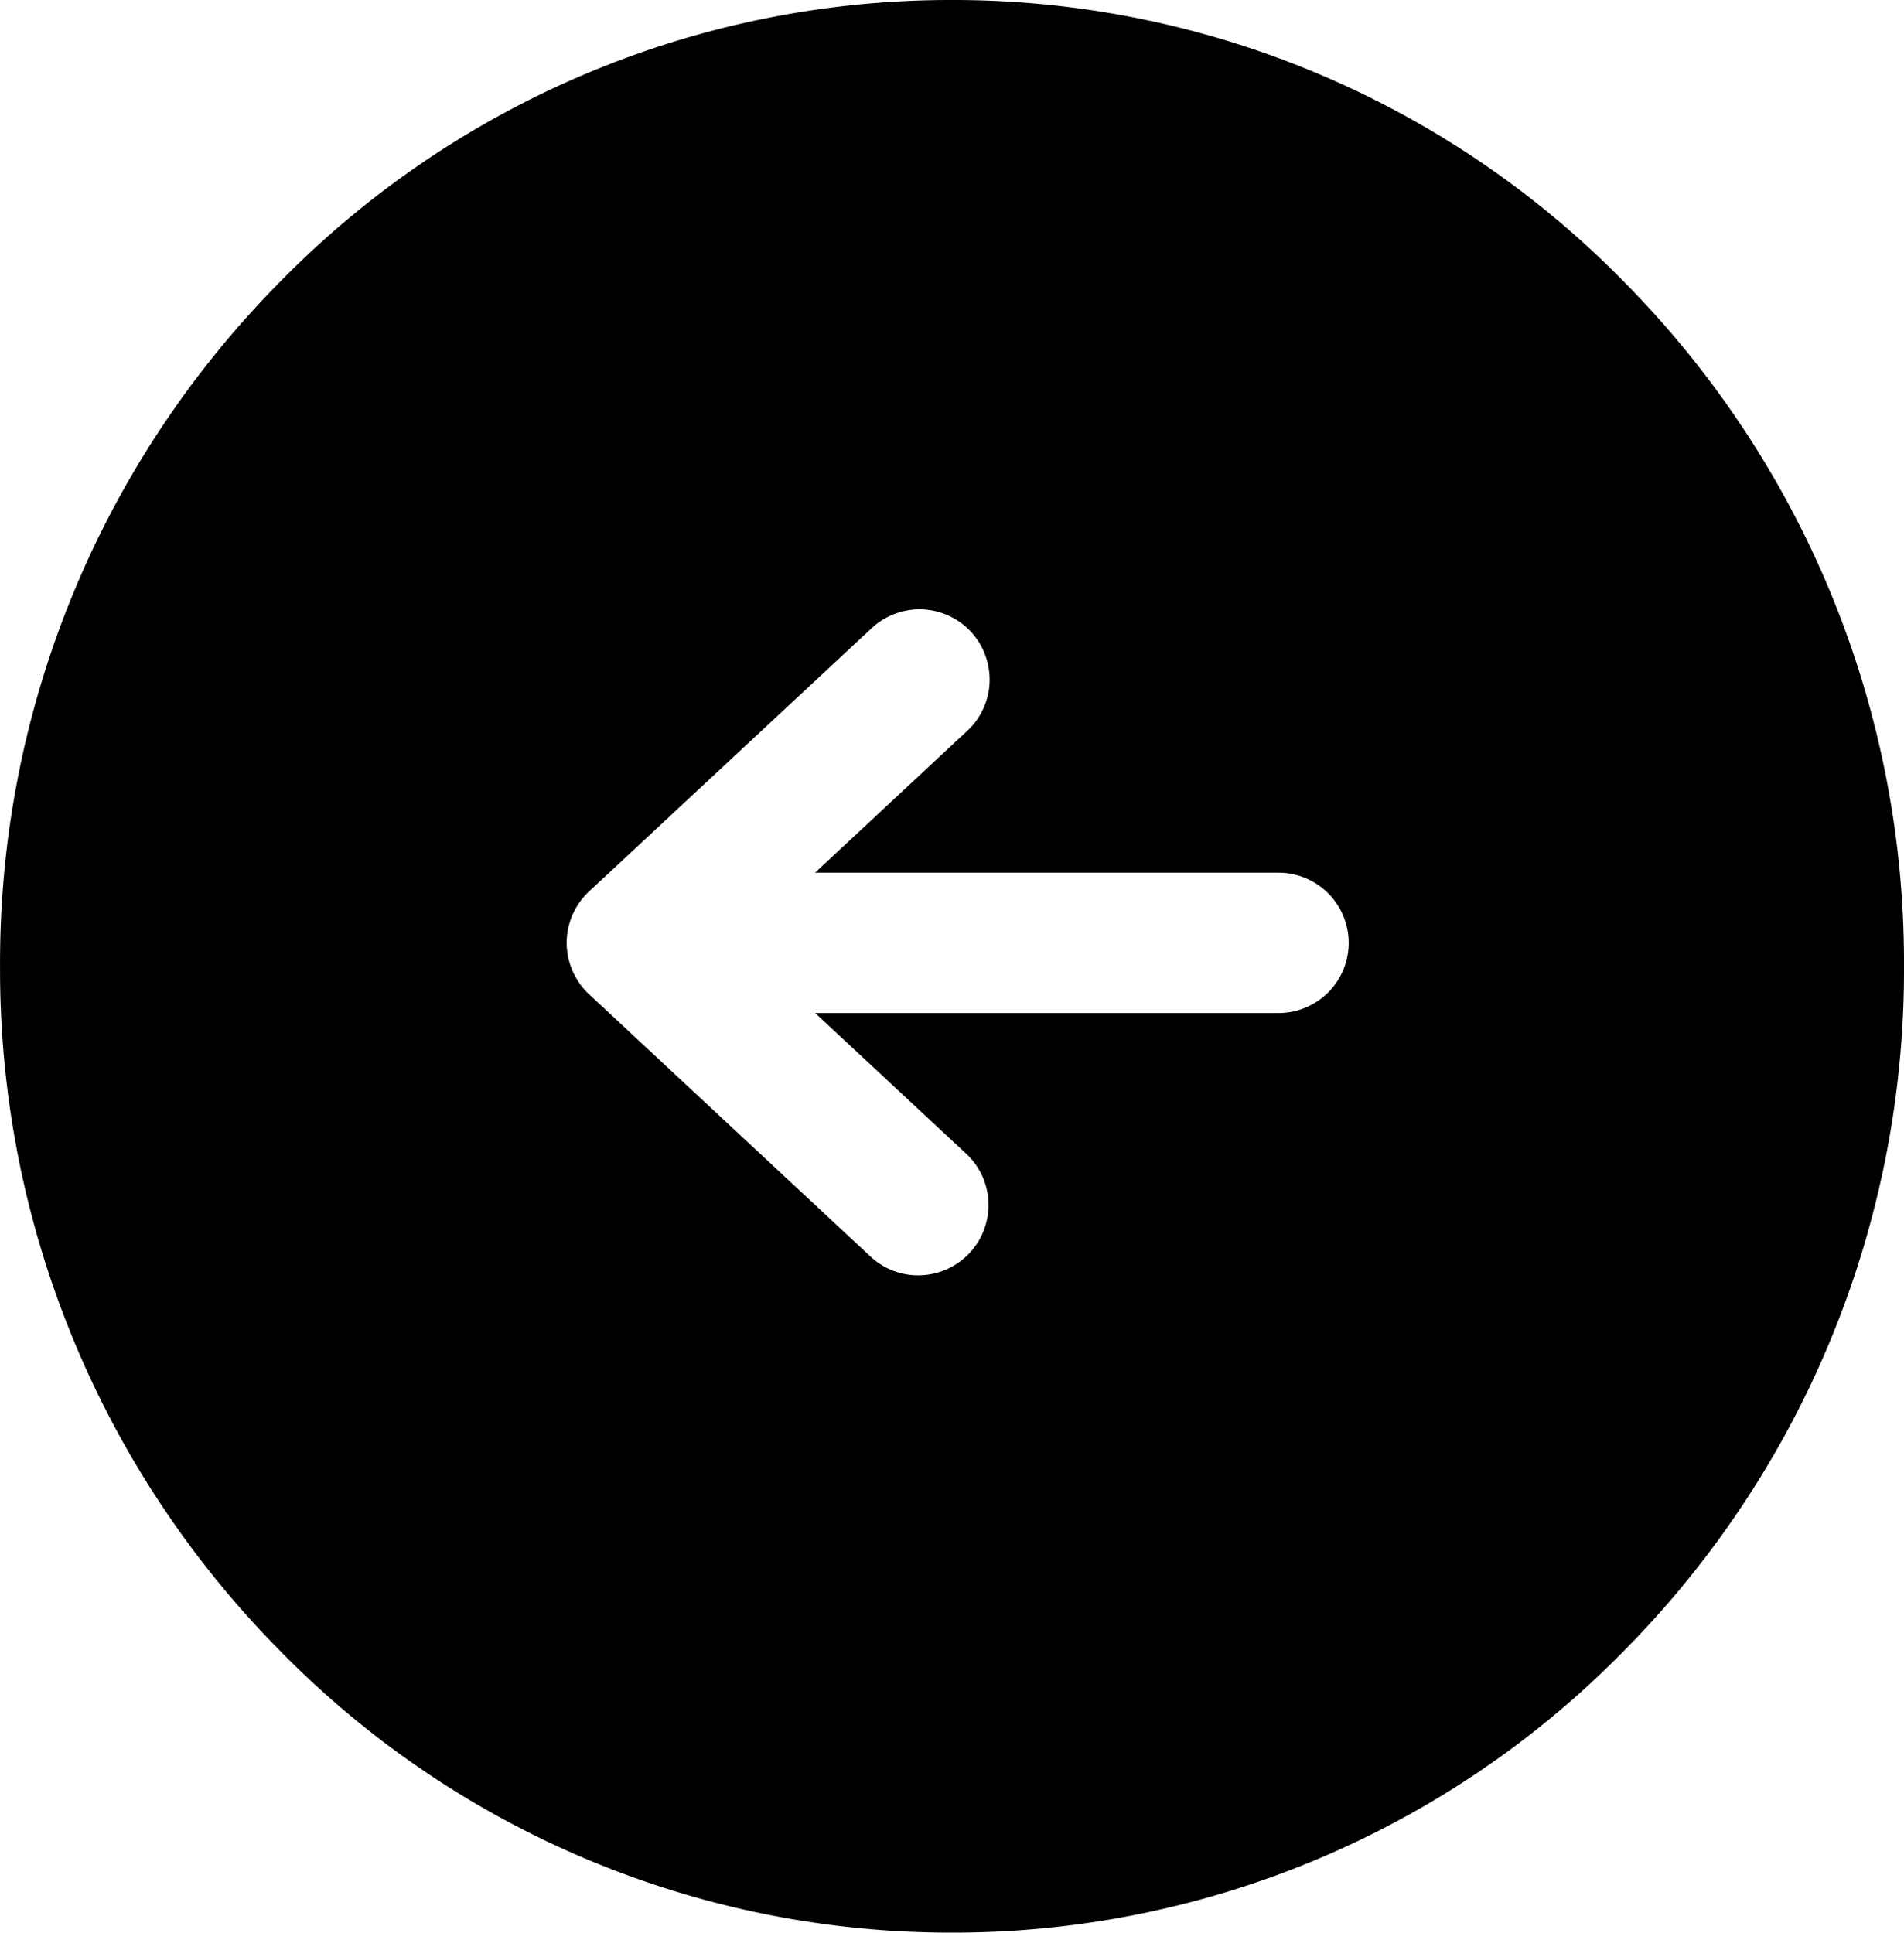 <svg xmlns="http://www.w3.org/2000/svg" width="42" height="42.63" viewBox="0 0 42 42.63">
  <path id="Subtraction_8" data-name="Subtraction 8" d="M-1393.685-7584a21.337,21.337,0,0,1-15.072-6.151A20.708,20.708,0,0,1-1415-7605a20.705,20.705,0,0,1,6.243-14.849,21.337,21.337,0,0,1,15.072-6.15,21.337,21.337,0,0,1,15.072,6.15A20.705,20.705,0,0,1-1372.37-7605a20.708,20.708,0,0,1-6.243,14.85A21.337,21.337,0,0,1-1393.685-7584Zm-1.031-24.019v10.222a1.55,1.55,0,0,0,1.548,1.548,1.55,1.55,0,0,0,1.548-1.548v-10.224l3.1,3.326a1.541,1.541,0,0,0,1.158.525,1.56,1.56,0,0,0,.335-.037,1.539,1.539,0,0,0,1.154-1.077,1.517,1.517,0,0,0,.063-.433,1.559,1.559,0,0,0-.45-1.091l-5.776-6.2a1.551,1.551,0,0,0-1.131-.492,1.56,1.56,0,0,0-1.133.492l-5.784,6.207a1.536,1.536,0,0,0-.417,1.057,1.55,1.55,0,0,0,.492,1.131,1.532,1.532,0,0,0,1.052.417h.058a1.537,1.537,0,0,0,1.079-.49l3.1-3.328Z" transform="translate(7626 -1372.37) rotate(-90)"/>
</svg>
